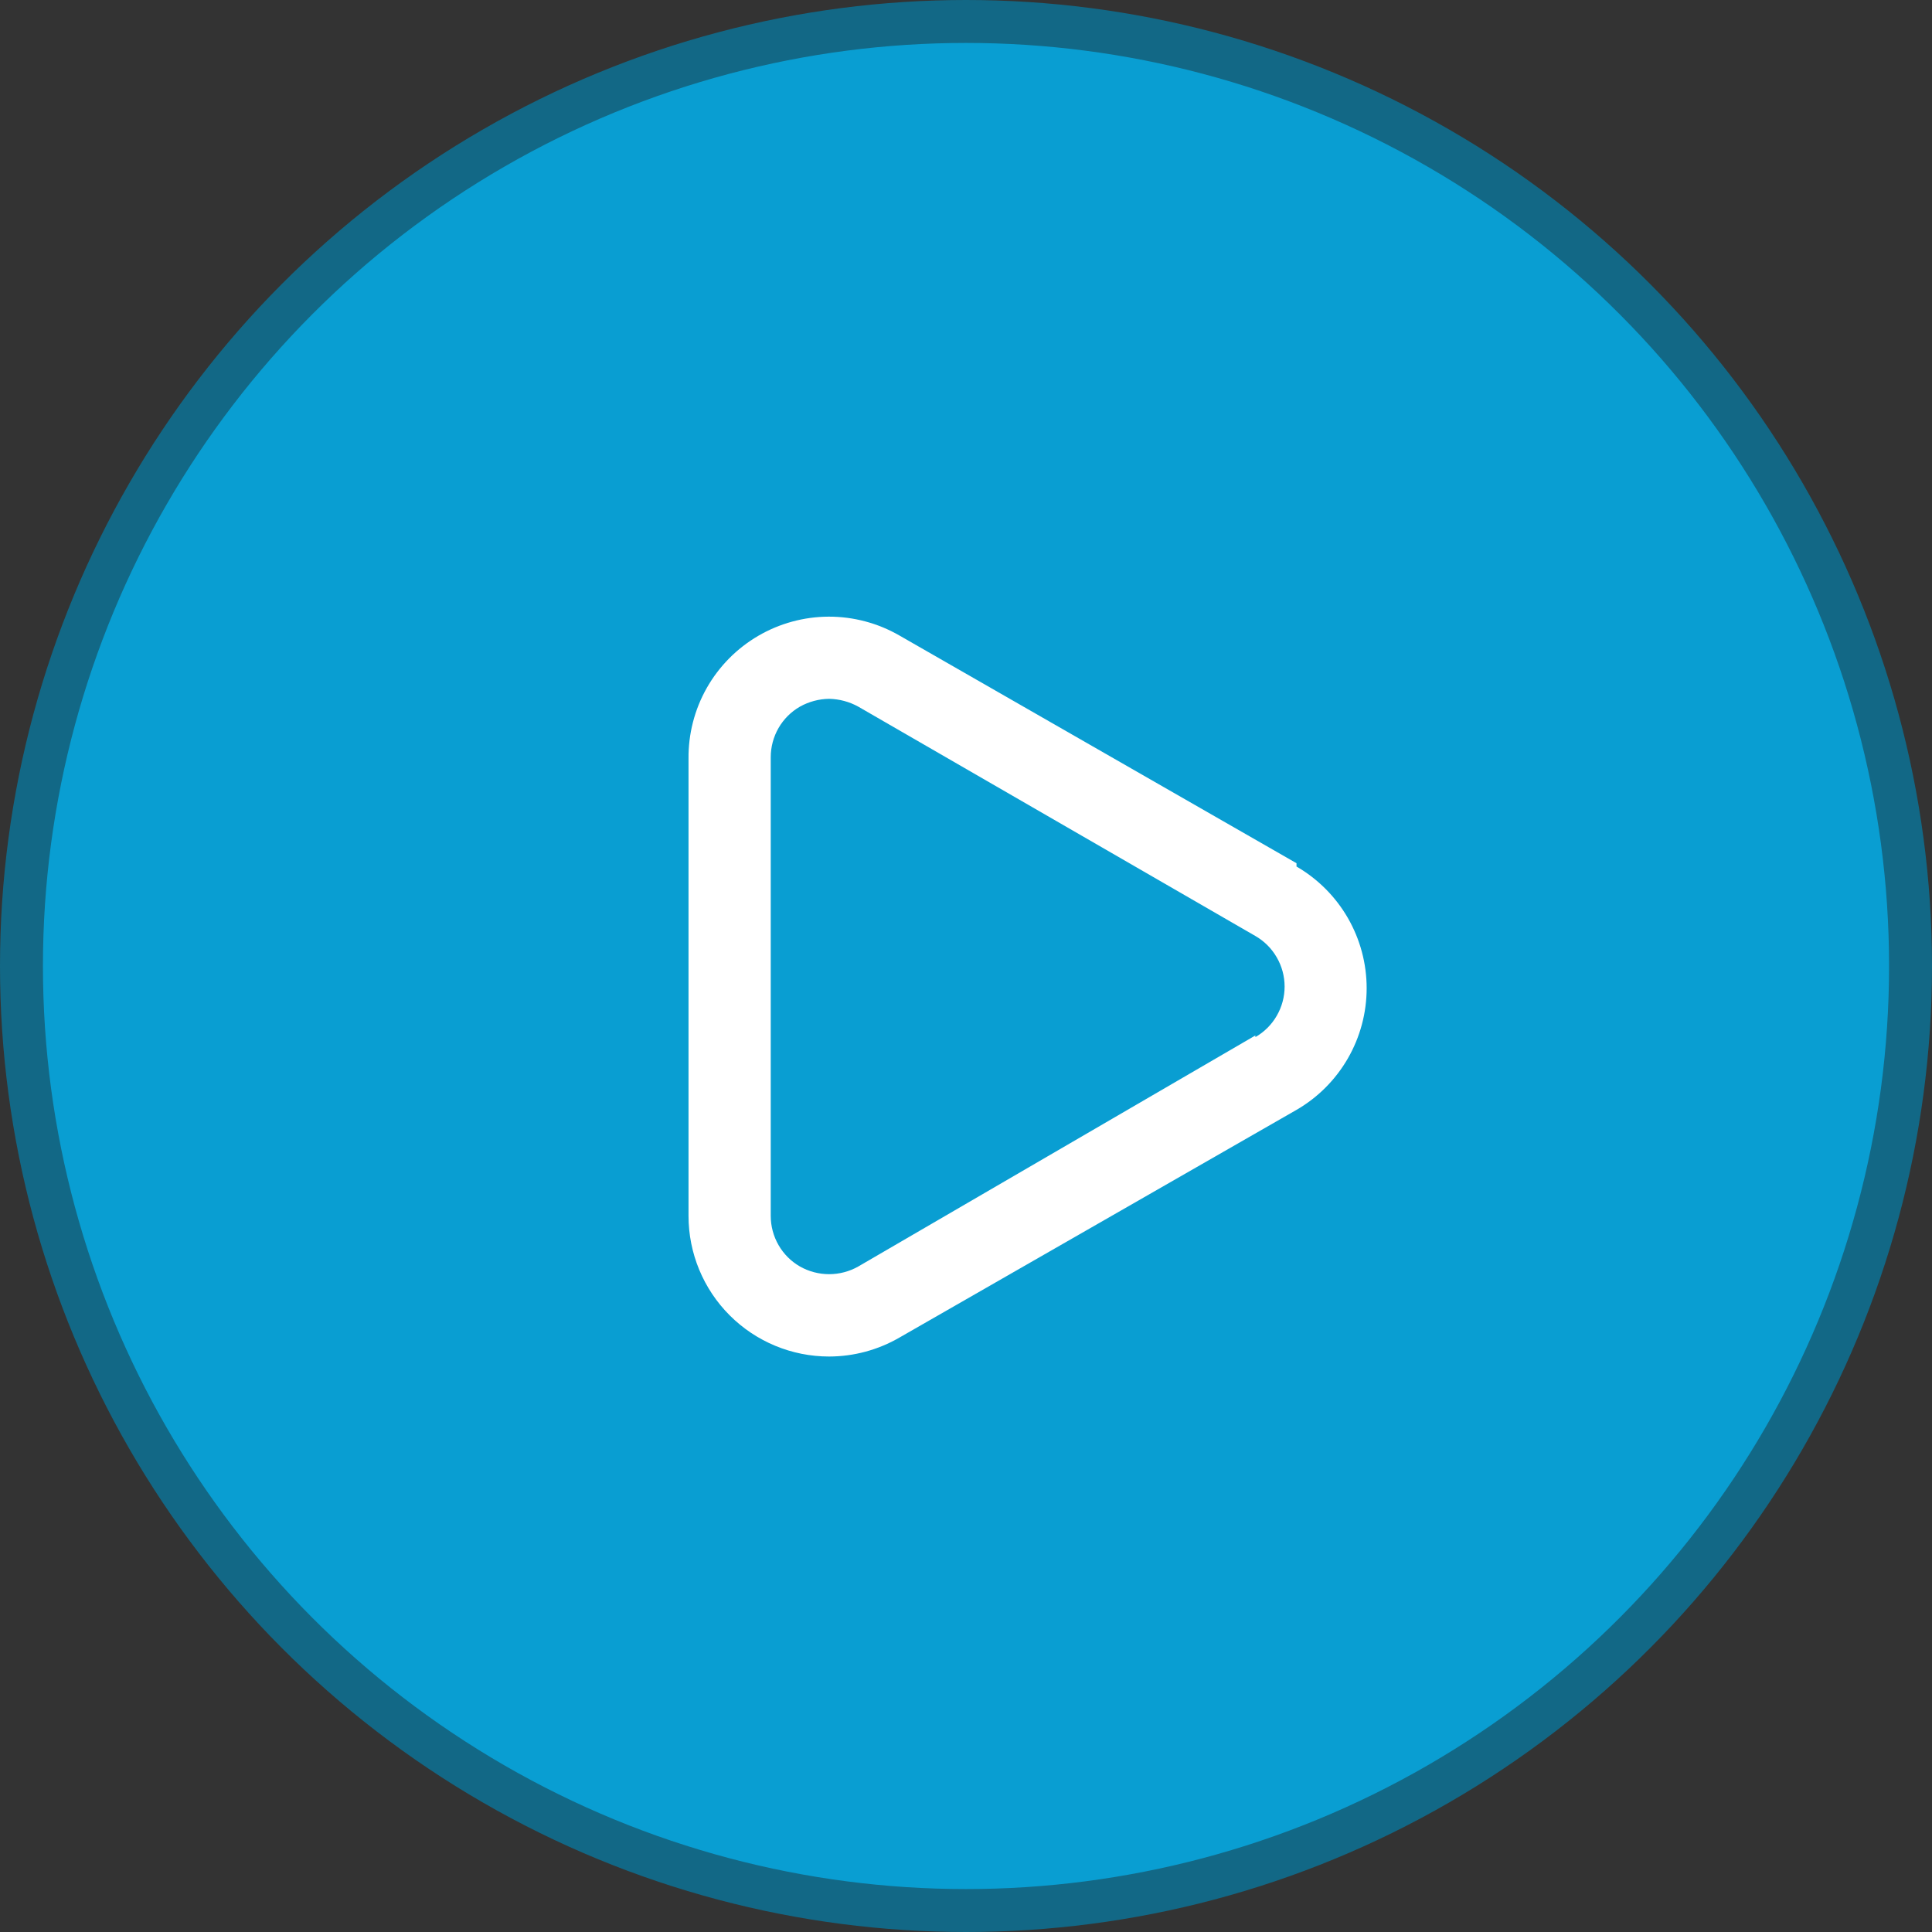 <svg width="45" height="45" viewBox="0 0 45 45" fill="none" xmlns="http://www.w3.org/2000/svg">
<rect x="0" y="0" width="45" height="45" fill="#333333" stroke="none"/>
<circle cx="22.5" cy="22.5" r="22" fill="#099ED2" stroke="#126886"/>
<path d="M30.198 20.106L20.949 14.802C20.448 14.513 19.88 14.362 19.302 14.363C18.724 14.365 18.157 14.52 17.659 14.811C17.16 15.103 16.747 15.521 16.462 16.024C16.177 16.527 16.031 17.097 16.037 17.674V28.321C16.037 29.19 16.382 30.023 16.996 30.637C17.61 31.251 18.443 31.596 19.312 31.596C19.887 31.595 20.451 31.443 20.949 31.155L30.198 25.851C30.695 25.564 31.107 25.15 31.394 24.653C31.681 24.155 31.832 23.591 31.832 23.017C31.832 22.443 31.681 21.879 31.394 21.381C31.107 20.884 30.695 20.471 30.198 20.183V20.106ZM29.24 24.118L19.991 29.499C19.784 29.616 19.55 29.678 19.312 29.678C19.073 29.678 18.839 29.616 18.632 29.499C18.425 29.38 18.253 29.208 18.134 29.001C18.015 28.794 17.952 28.56 17.952 28.321V17.636C17.952 17.398 18.015 17.163 18.134 16.956C18.253 16.75 18.425 16.578 18.632 16.459C18.84 16.343 19.073 16.28 19.312 16.277C19.55 16.282 19.783 16.344 19.991 16.459L29.24 21.801C29.447 21.92 29.619 22.092 29.738 22.299C29.858 22.506 29.921 22.74 29.921 22.979C29.921 23.218 29.858 23.452 29.738 23.659C29.619 23.866 29.447 24.037 29.24 24.156V24.118Z" fill="white"/>
</svg>
